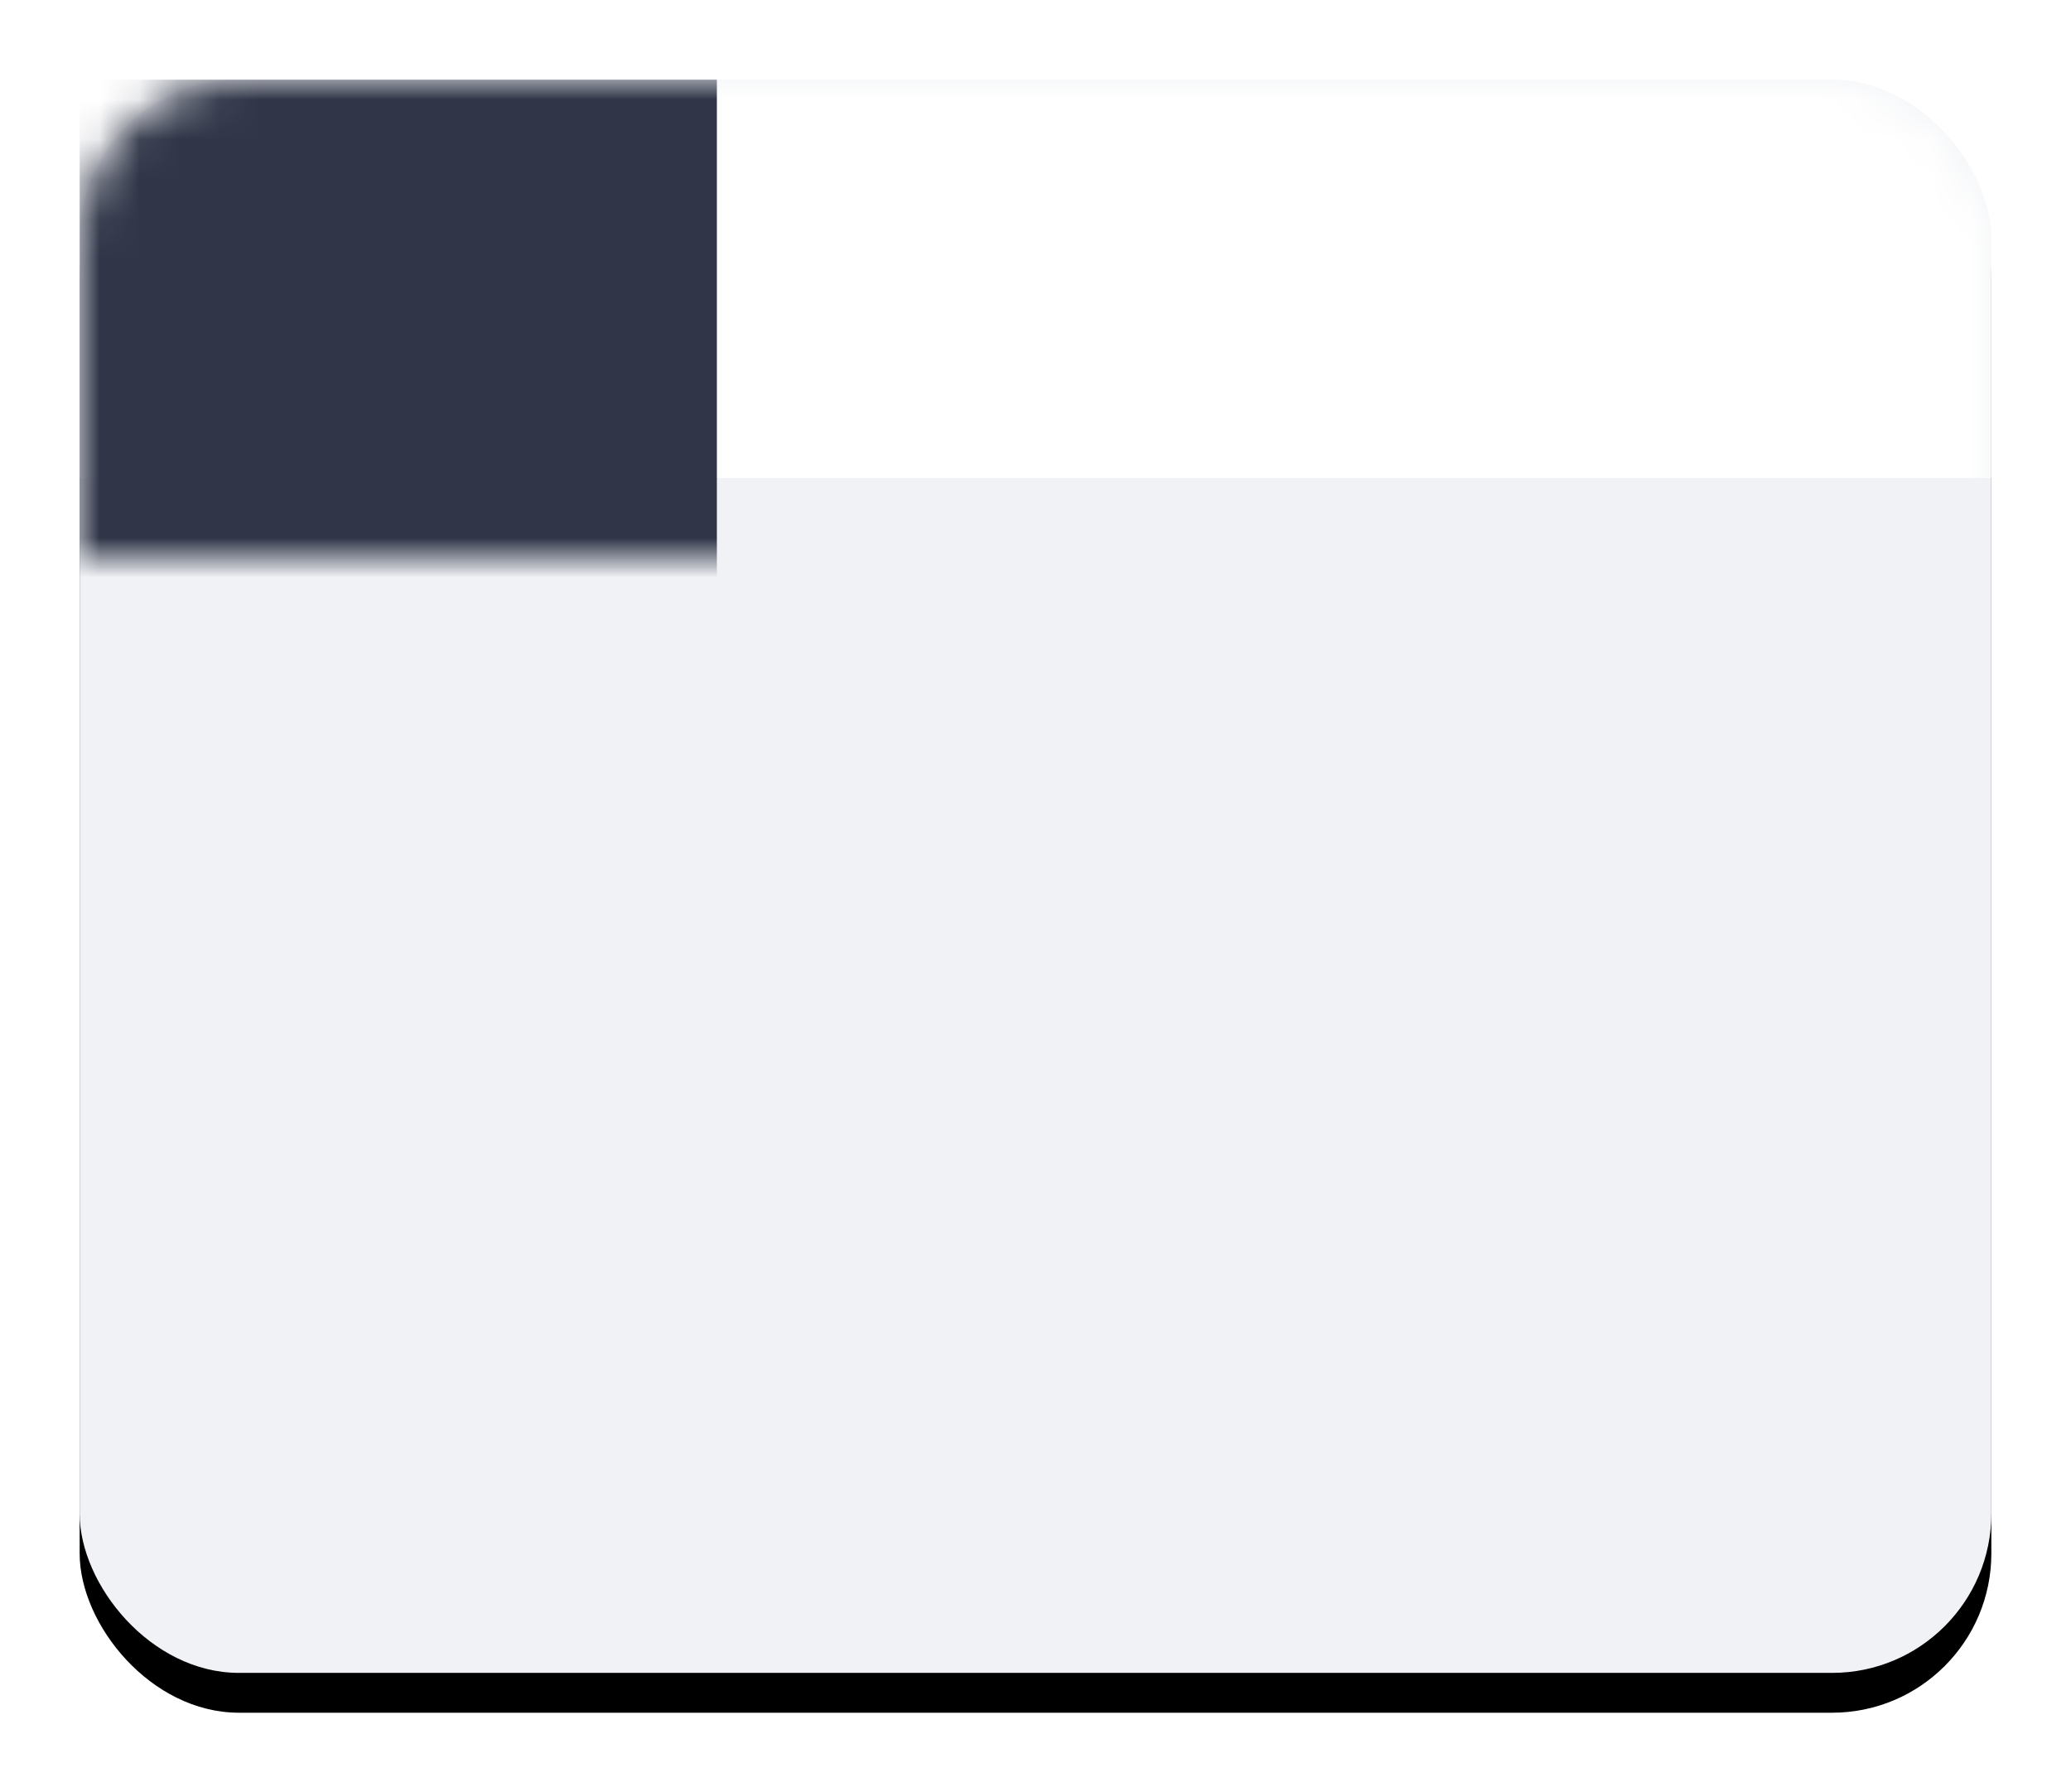 <?xml version="1.0" encoding="UTF-8"?>
<svg width="52px" height="45px" viewBox="0 0 52 45" version="1.1"
  xmlns="http://www.w3.org/2000/svg"
  xmlns:xlink="http://www.w3.org/1999/xlink">
  <defs>
    <filter x="-9.4%" y="-6.2%" width="118.8%" height="122.5%" filterUnits="objectBoundingBox" id="filter-1">
      <feOffset dx="0" dy="1" in="SourceAlpha" result="shadowOffsetOuter1"></feOffset>
      <feGaussianBlur stdDeviation="1" in="shadowOffsetOuter1" result="shadowBlurOuter1"></feGaussianBlur>
      <feColorMatrix values="0 0 0 0 0   0 0 0 0 0   0 0 0 0 0  0 0 0 0.15 0" type="matrix" in="shadowBlurOuter1" result="shadowMatrixOuter1"></feColorMatrix>
      <feMerge>
        <feMergeNode in="shadowMatrixOuter1"></feMergeNode>
        <feMergeNode in="SourceGraphic"></feMergeNode>
      </feMerge>
    </filter>
    <rect id="path-2" x="0" y="0" width="48" height="40" rx="4"></rect>
    <filter x="-4.2%" y="-2.5%" width="108.3%" height="110.0%" filterUnits="objectBoundingBox" id="filter-4">
      <feOffset dx="0" dy="1" in="SourceAlpha" result="shadowOffsetOuter1"></feOffset>
      <feGaussianBlur stdDeviation="0.5" in="shadowOffsetOuter1" result="shadowBlurOuter1"></feGaussianBlur>
      <feColorMatrix values="0 0 0 0 0   0 0 0 0 0   0 0 0 0 0  0 0 0 0.1 0" type="matrix" in="shadowBlurOuter1"></feColorMatrix>
    </filter>
  </defs>
  <g width="48" height="40" stroke="none" stroke-width="1" fill="none" fill-rule="evenodd">
    <g id="setting-copy-2" width="48" height="40" transform="translate(-1190, -136)">
      <g id="Group-8" width="48" height="40" transform="translate(1167, 0)">
        <g id="Group-5-Copy-5" filter="url(#filter-1)" transform="translate(25, 137)">
          <mask id="mask-3" fill="white">
            <use xlink:href="#path-2"></use>
          </mask>
          <g id="Rectangle-18">
            <use fill="black" fill-opacity="1" filter="url(#filter-4)" xlink:href="#path-2"></use>
            <use fill="#F0F2F5" fill-rule="evenodd" xlink:href="#path-2"></use>
          </g>
          <rect id="Rectangle-11" fill="#FFFFFF" mask="url(#mask-3)" x="0" y="0" width="48" height="10"></rect>
          <rect id="Rectangle-18" fill="#303648" mask="url(#mask-3)" x="0" y="0" width="16" height="40"></rect>
        </g>
      </g>
    </g>
  </g>
</svg>

